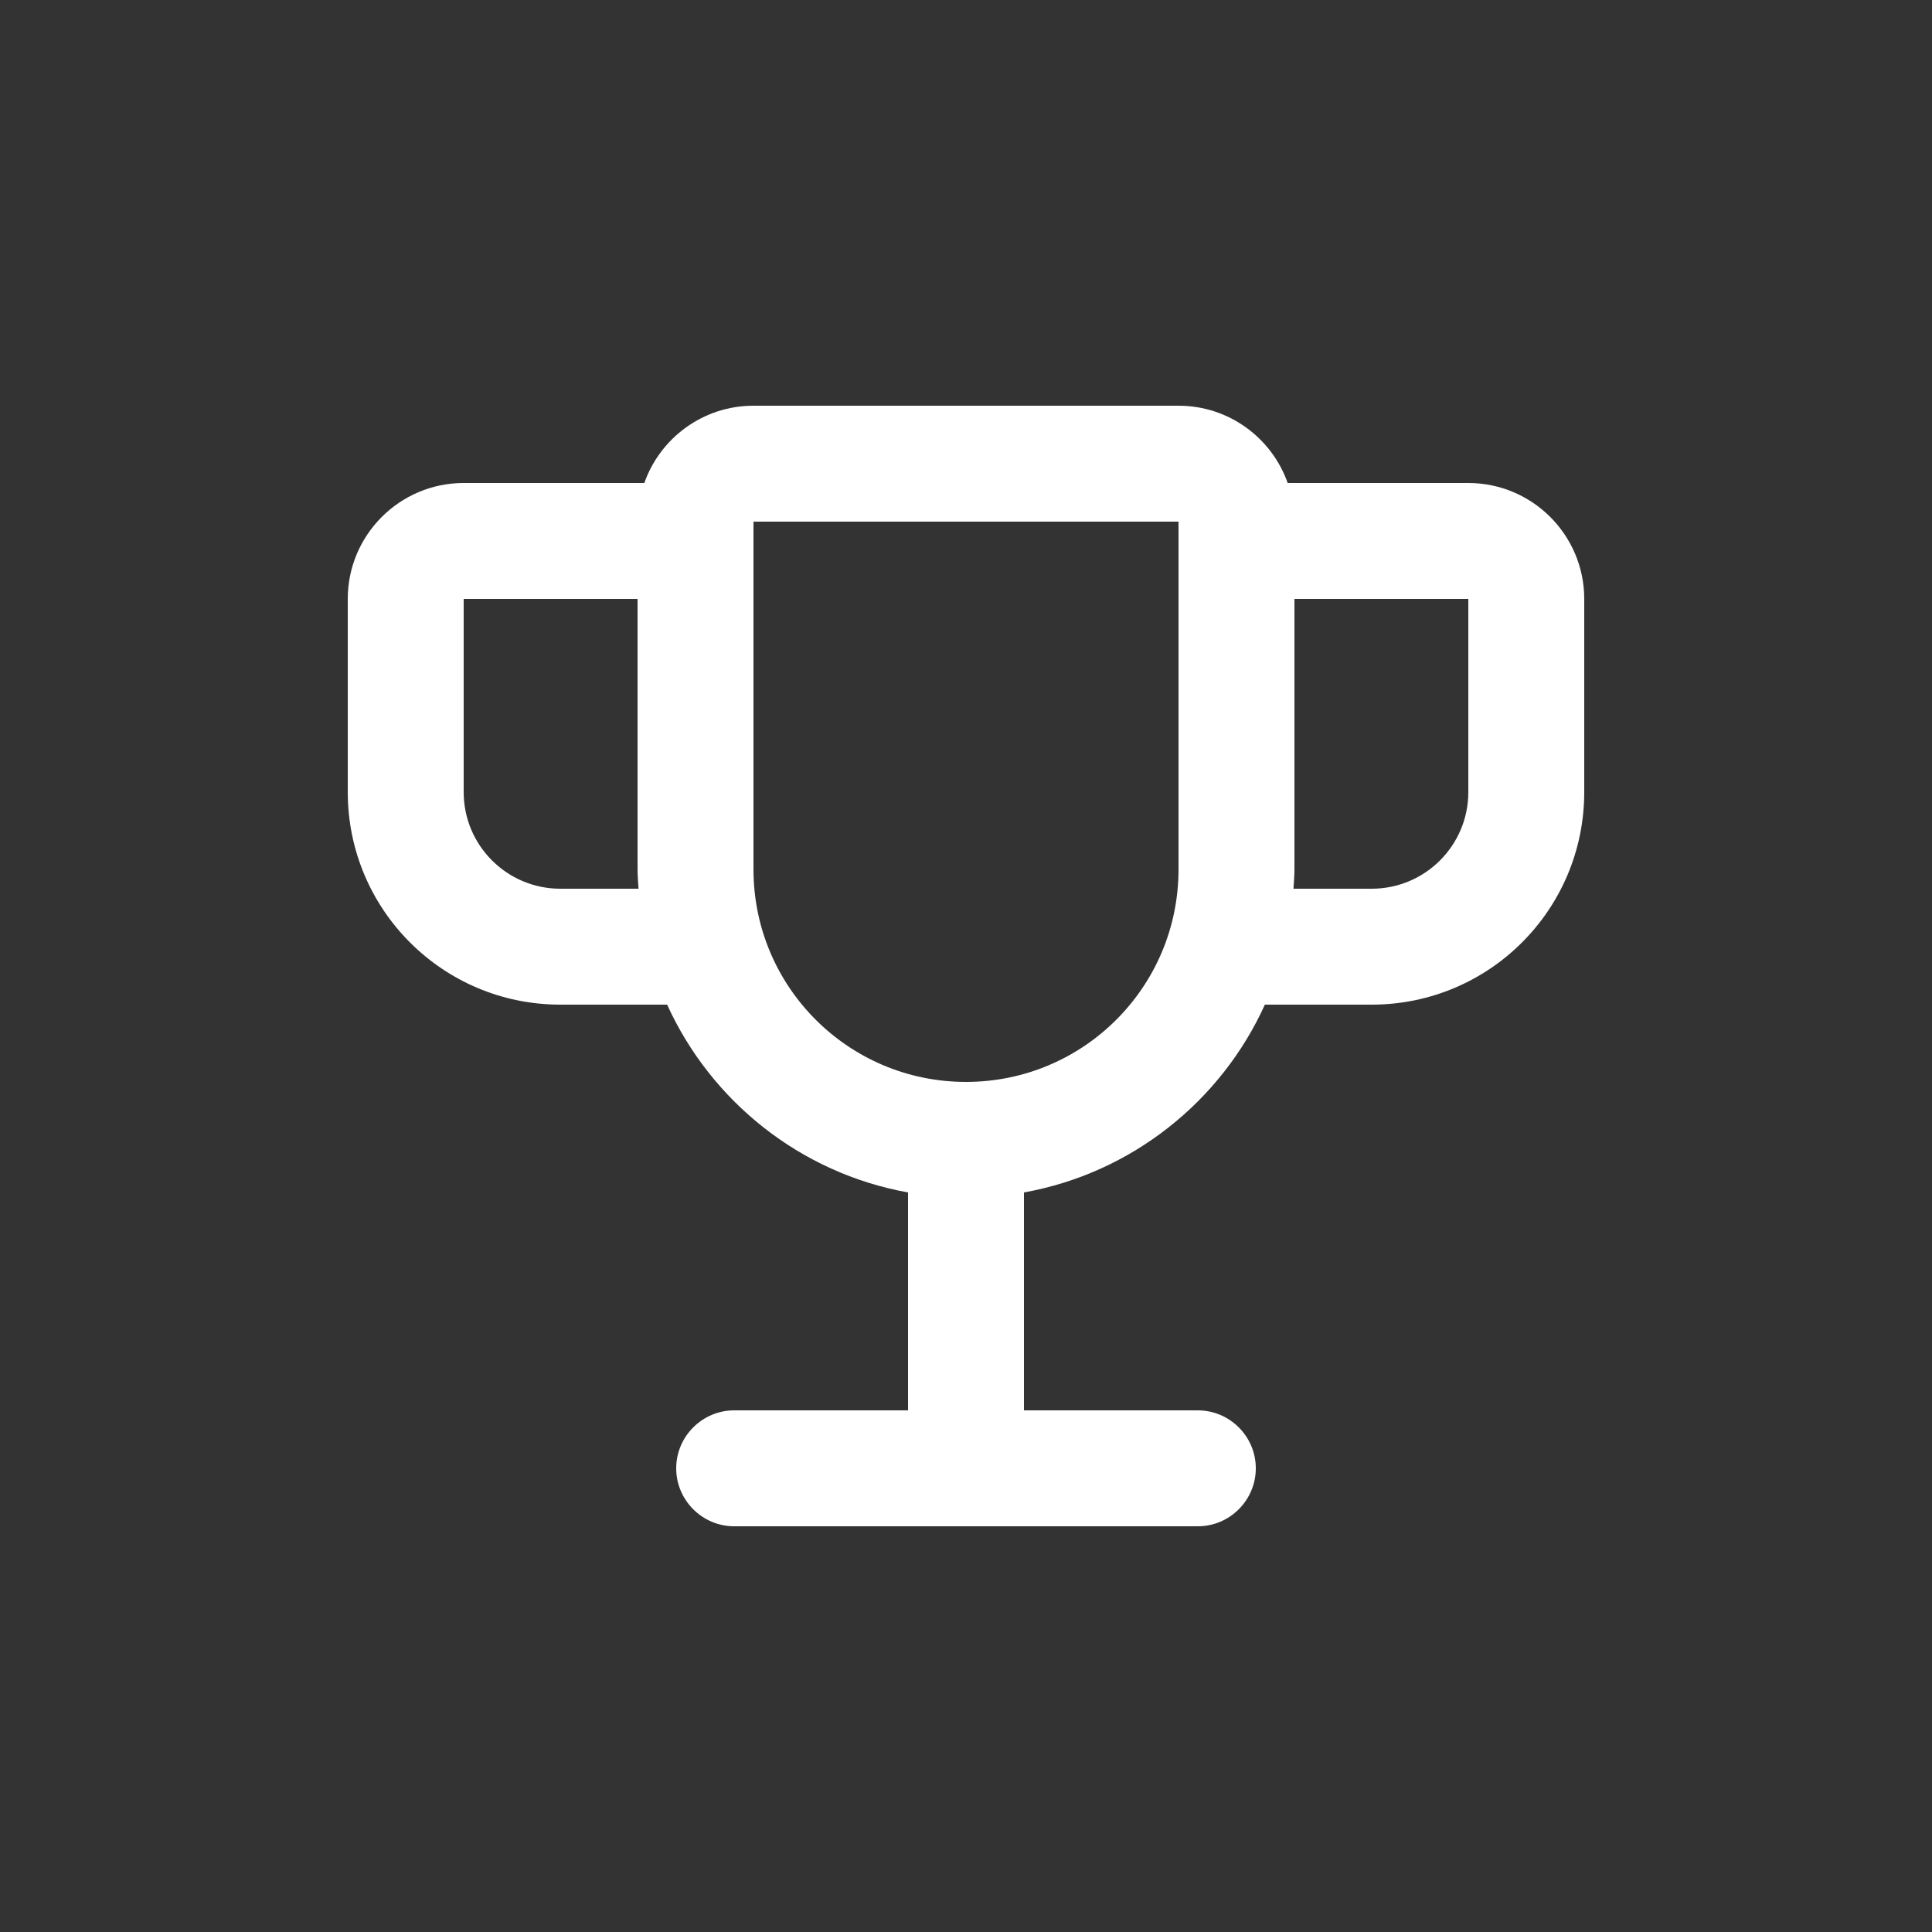 <svg width="64" height="64" viewBox="0 0 64 64" fill="none" xmlns="http://www.w3.org/2000/svg">
<rect x="0" y="0" width="64" height="64" fill="#333333" stroke="none"/>
<path d="M18.56 33.28H22.099C23.558 36.486 26.515 38.861 30.08 39.501V46.72H24.32C23.264 46.72 22.4 47.584 22.4 48.64C22.4 49.696 23.264 50.56 24.32 50.56H39.68C40.736 50.56 41.6 49.696 41.6 48.64C41.6 47.584 40.736 46.72 39.68 46.72H33.92V39.501C37.485 38.861 40.448 36.486 41.901 33.28H45.44C49.331 33.28 52.48 30.131 52.48 26.24V19.84C52.48 17.722 50.758 16 48.64 16H42.656C42.131 14.509 40.711 13.44 39.04 13.44H24.96C23.29 13.44 21.869 14.509 21.344 16H15.36C13.242 16 11.52 17.722 11.52 19.84V26.24C11.52 30.131 14.669 33.28 18.56 33.28H18.56ZM42.88 28.8V19.84H48.64V26.24C48.64 28.006 47.207 29.44 45.44 29.44H42.848C42.861 29.229 42.88 29.017 42.88 28.8ZM24.96 17.28H39.04V28.8C39.04 32.691 35.892 35.84 32 35.84C28.109 35.84 24.96 32.691 24.96 28.8V17.28ZM15.36 19.84H21.12V28.8C21.12 29.017 21.139 29.229 21.152 29.44H18.56C16.794 29.44 15.36 28.006 15.36 26.24L15.36 19.84Z" fill="white"/>
</svg>

